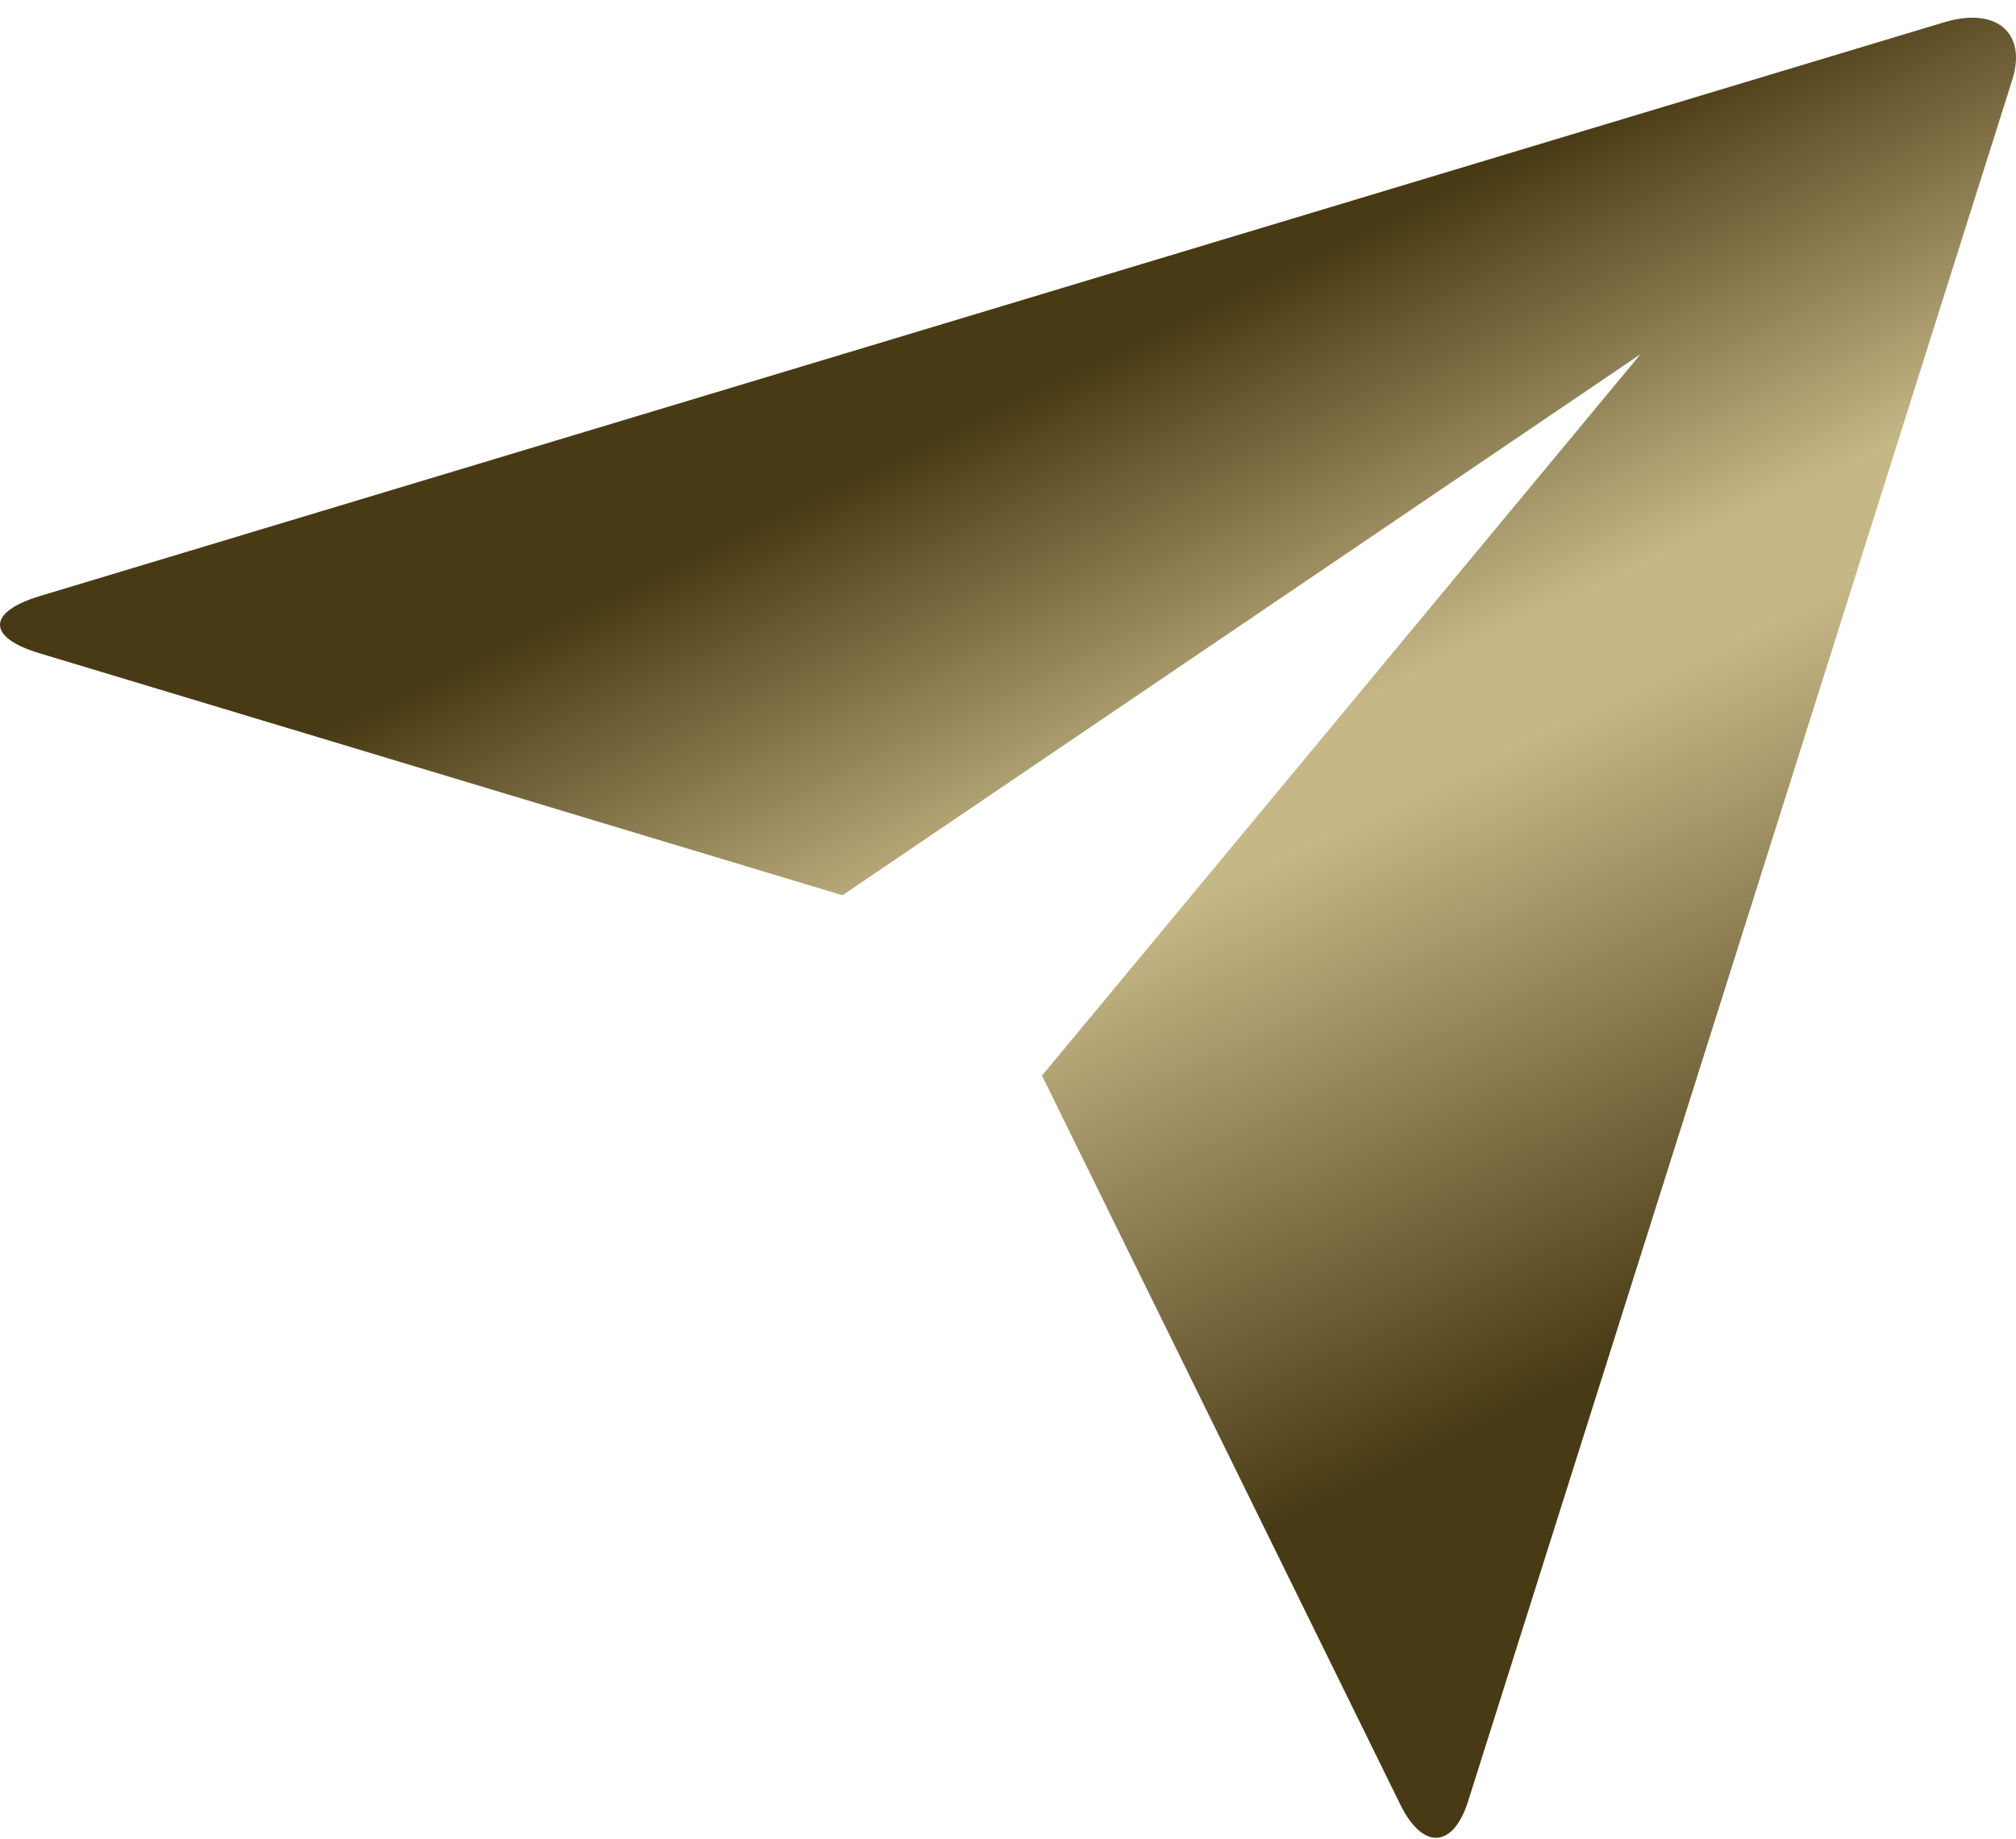 <svg width="80" height="73" viewBox="0 0 80 73" fill="none" xmlns="http://www.w3.org/2000/svg">
<path d="M1.552 25.924C-0.514 25.301 -0.534 24.296 1.592 23.655L77.144 0.885C79.238 0.255 80.437 1.315 79.852 3.168L58.263 71.478C57.669 73.371 56.462 73.436 55.575 71.639L41.349 42.692L65.099 14.059L33.432 35.534L1.552 25.924Z" fill="url(#paint0_linear_182_5765)"/>
<defs>
<linearGradient id="paint0_linear_182_5765" x1="33.044" y1="7.517" x2="59.964" y2="63.239" gradientUnits="userSpaceOnUse">
<stop offset="0.172" stop-color="#483A14"/>
<stop offset="0.443" stop-color="#C6B787"/>
<stop offset="0.51" stop-color="#C6B787"/>
<stop offset="0.896" stop-color="#483A14"/>
</linearGradient>
</defs>
</svg>
